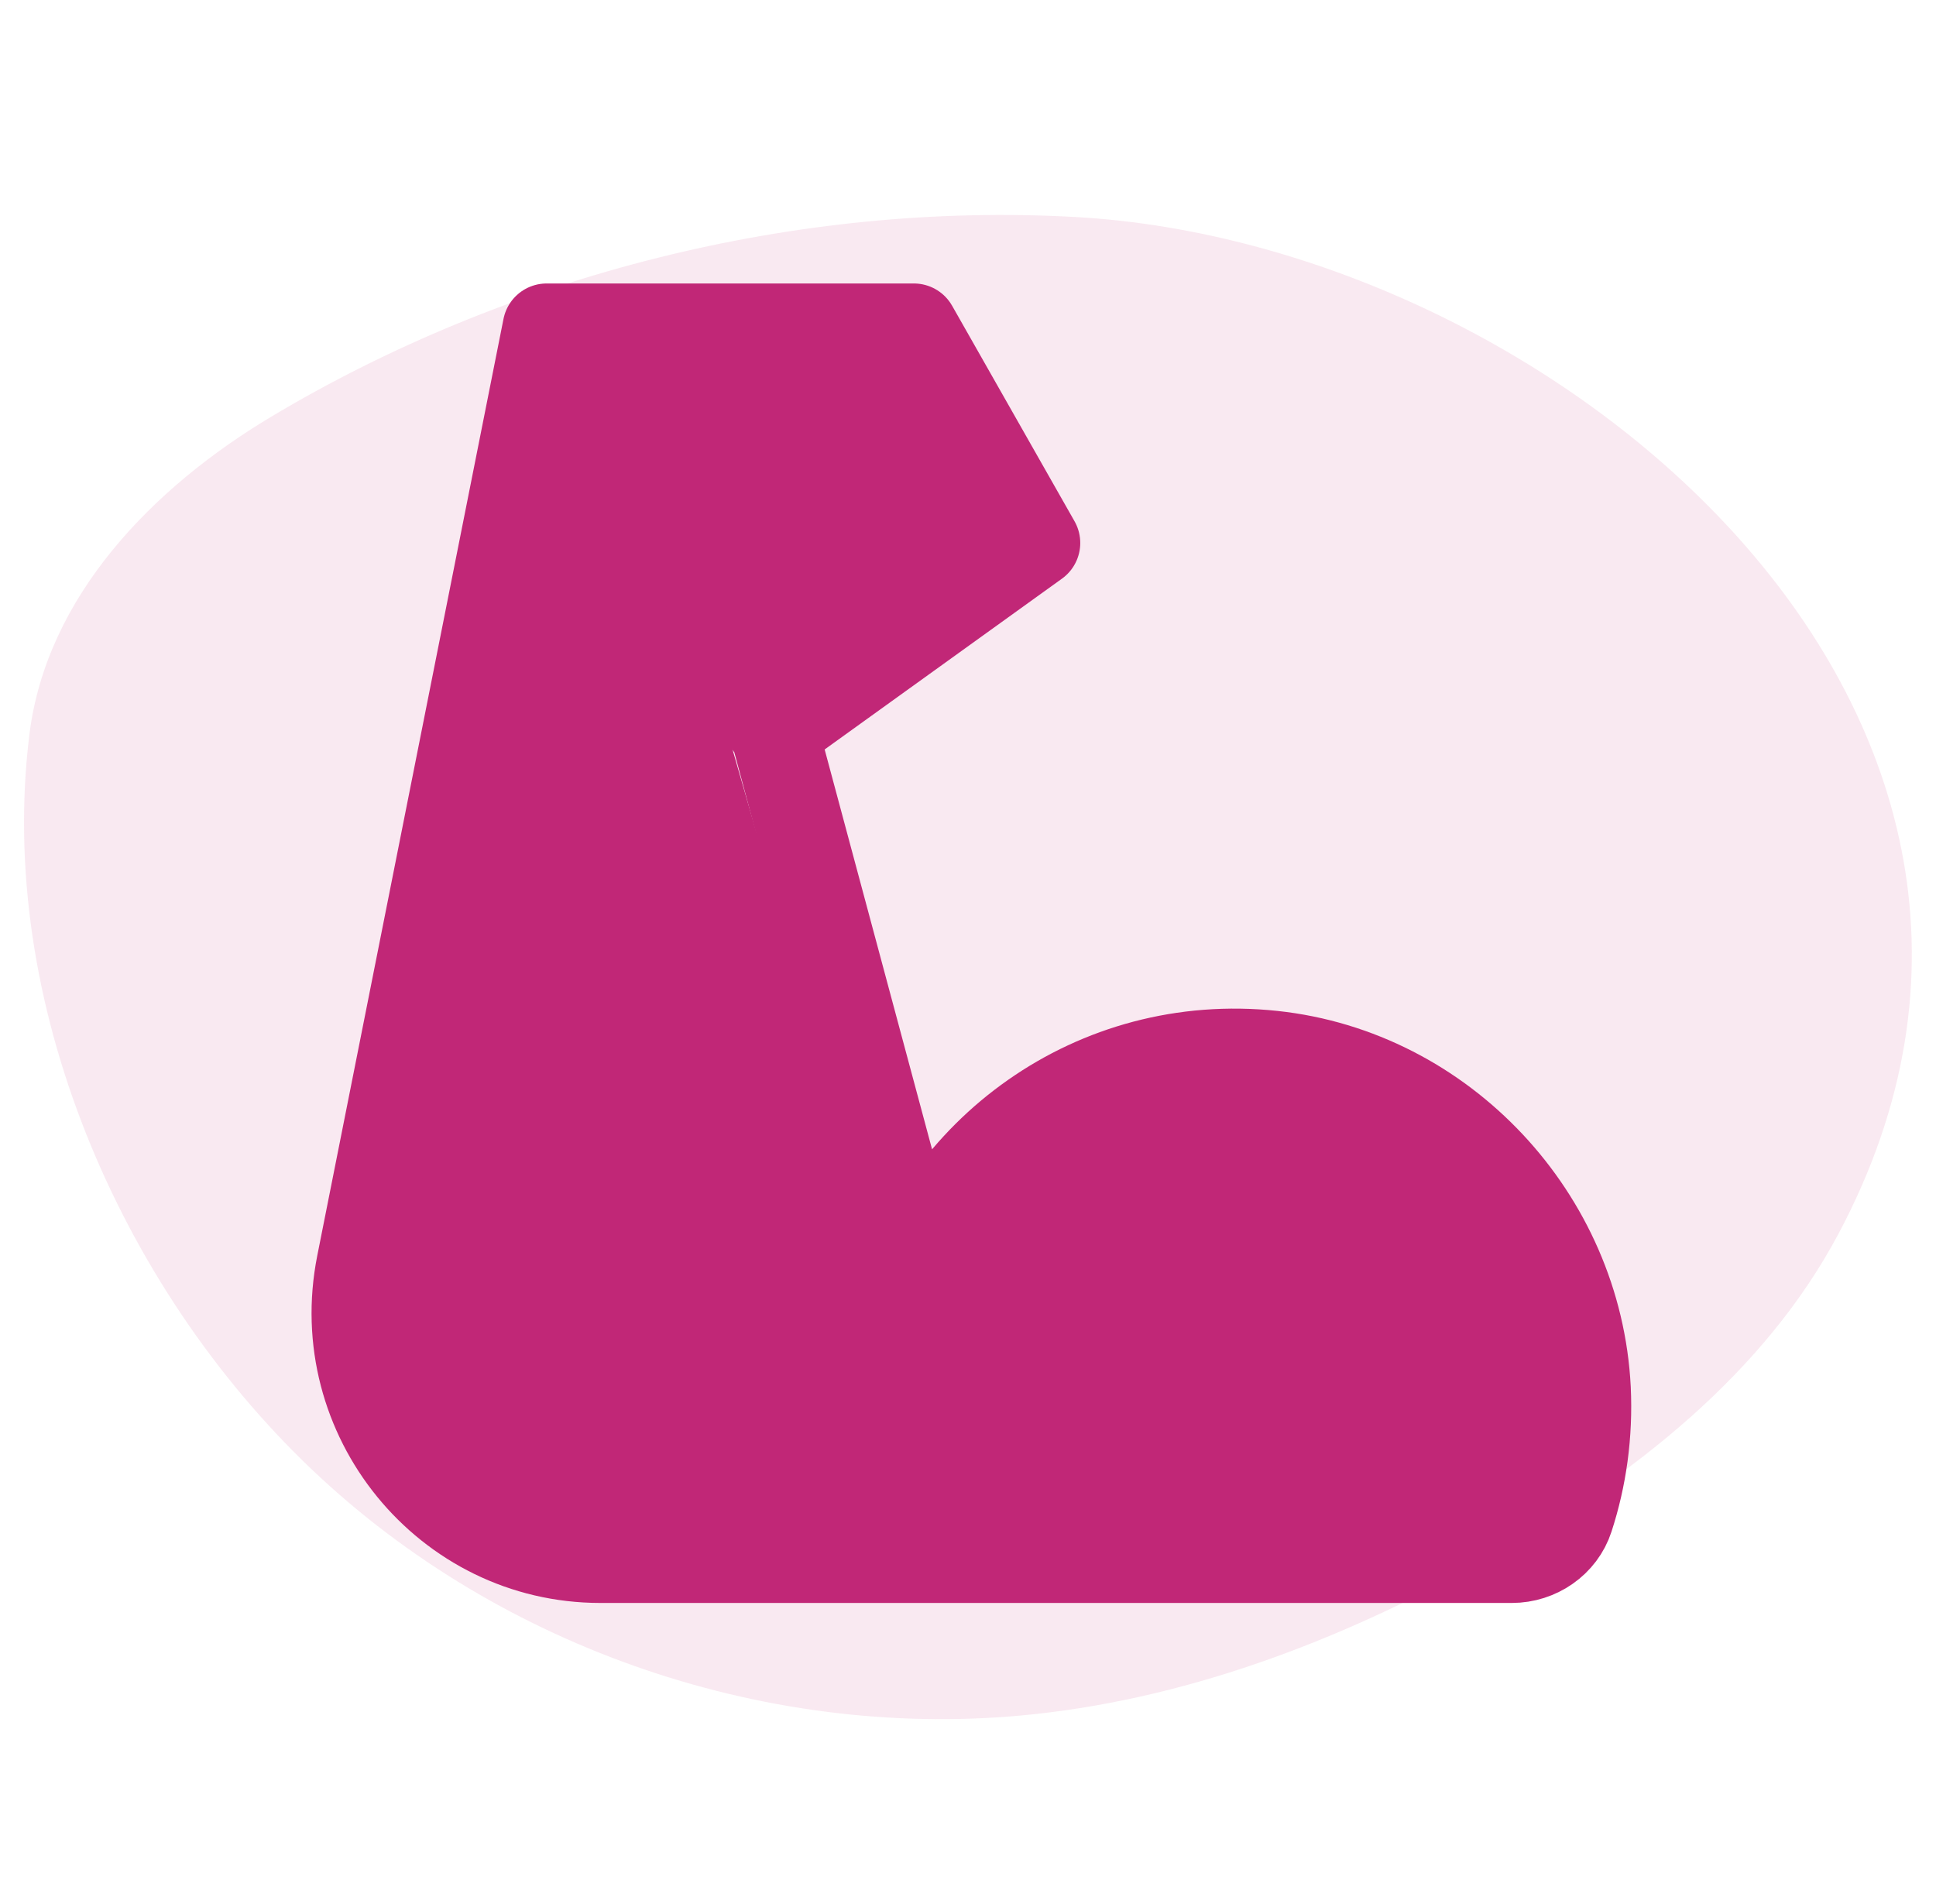 <svg width="61" height="60" viewBox="0 0 61 60" fill="none" xmlns="http://www.w3.org/2000/svg">
<path d="M9.824 46.306C15.81 52 24.354 54.897 32.569 54.02C37.716 53.471 42.638 51.527 47.134 48.961C51.465 46.49 55.578 43.291 57.922 38.89C66.621 22.562 49.099 7.683 33.876 6.838C25.12 6.352 16.034 8.645 8.517 13.149C4.841 15.352 1.467 18.773 0.926 23.148C-0.116 31.565 3.764 40.544 9.824 46.306Z" fill="#C12777" fill-opacity="0.1"/>
<path d="M28.187 41.365C29.585 36.272 34.474 32.633 40.105 33.235C45.466 33.807 49.728 38.358 49.998 43.771C50.065 45.197 49.872 46.565 49.458 47.836C49.207 48.612 48.455 49.127 47.635 49.127H18.919C14.052 49.127 10.401 44.645 11.355 39.843L17.224 10.319H28.794L32.651 17.11L24.388 23.058L22.045 20.021" fill="#C12777"/>
<path d="M28.187 41.365C29.585 36.272 34.474 32.633 40.105 33.235C45.466 33.807 49.728 38.358 49.998 43.771C50.065 45.197 49.872 46.565 49.458 47.836C49.207 48.612 48.455 49.127 47.635 49.127H18.919C14.052 49.127 10.401 44.645 11.355 39.843L17.224 10.319H28.794L32.651 17.11L24.388 23.058L22.045 20.021M24.398 23.058L28.794 39.425" stroke="#C12777" stroke-width="2.772" stroke-miterlimit="2" stroke-linecap="round" stroke-linejoin="round"/>
</svg>
